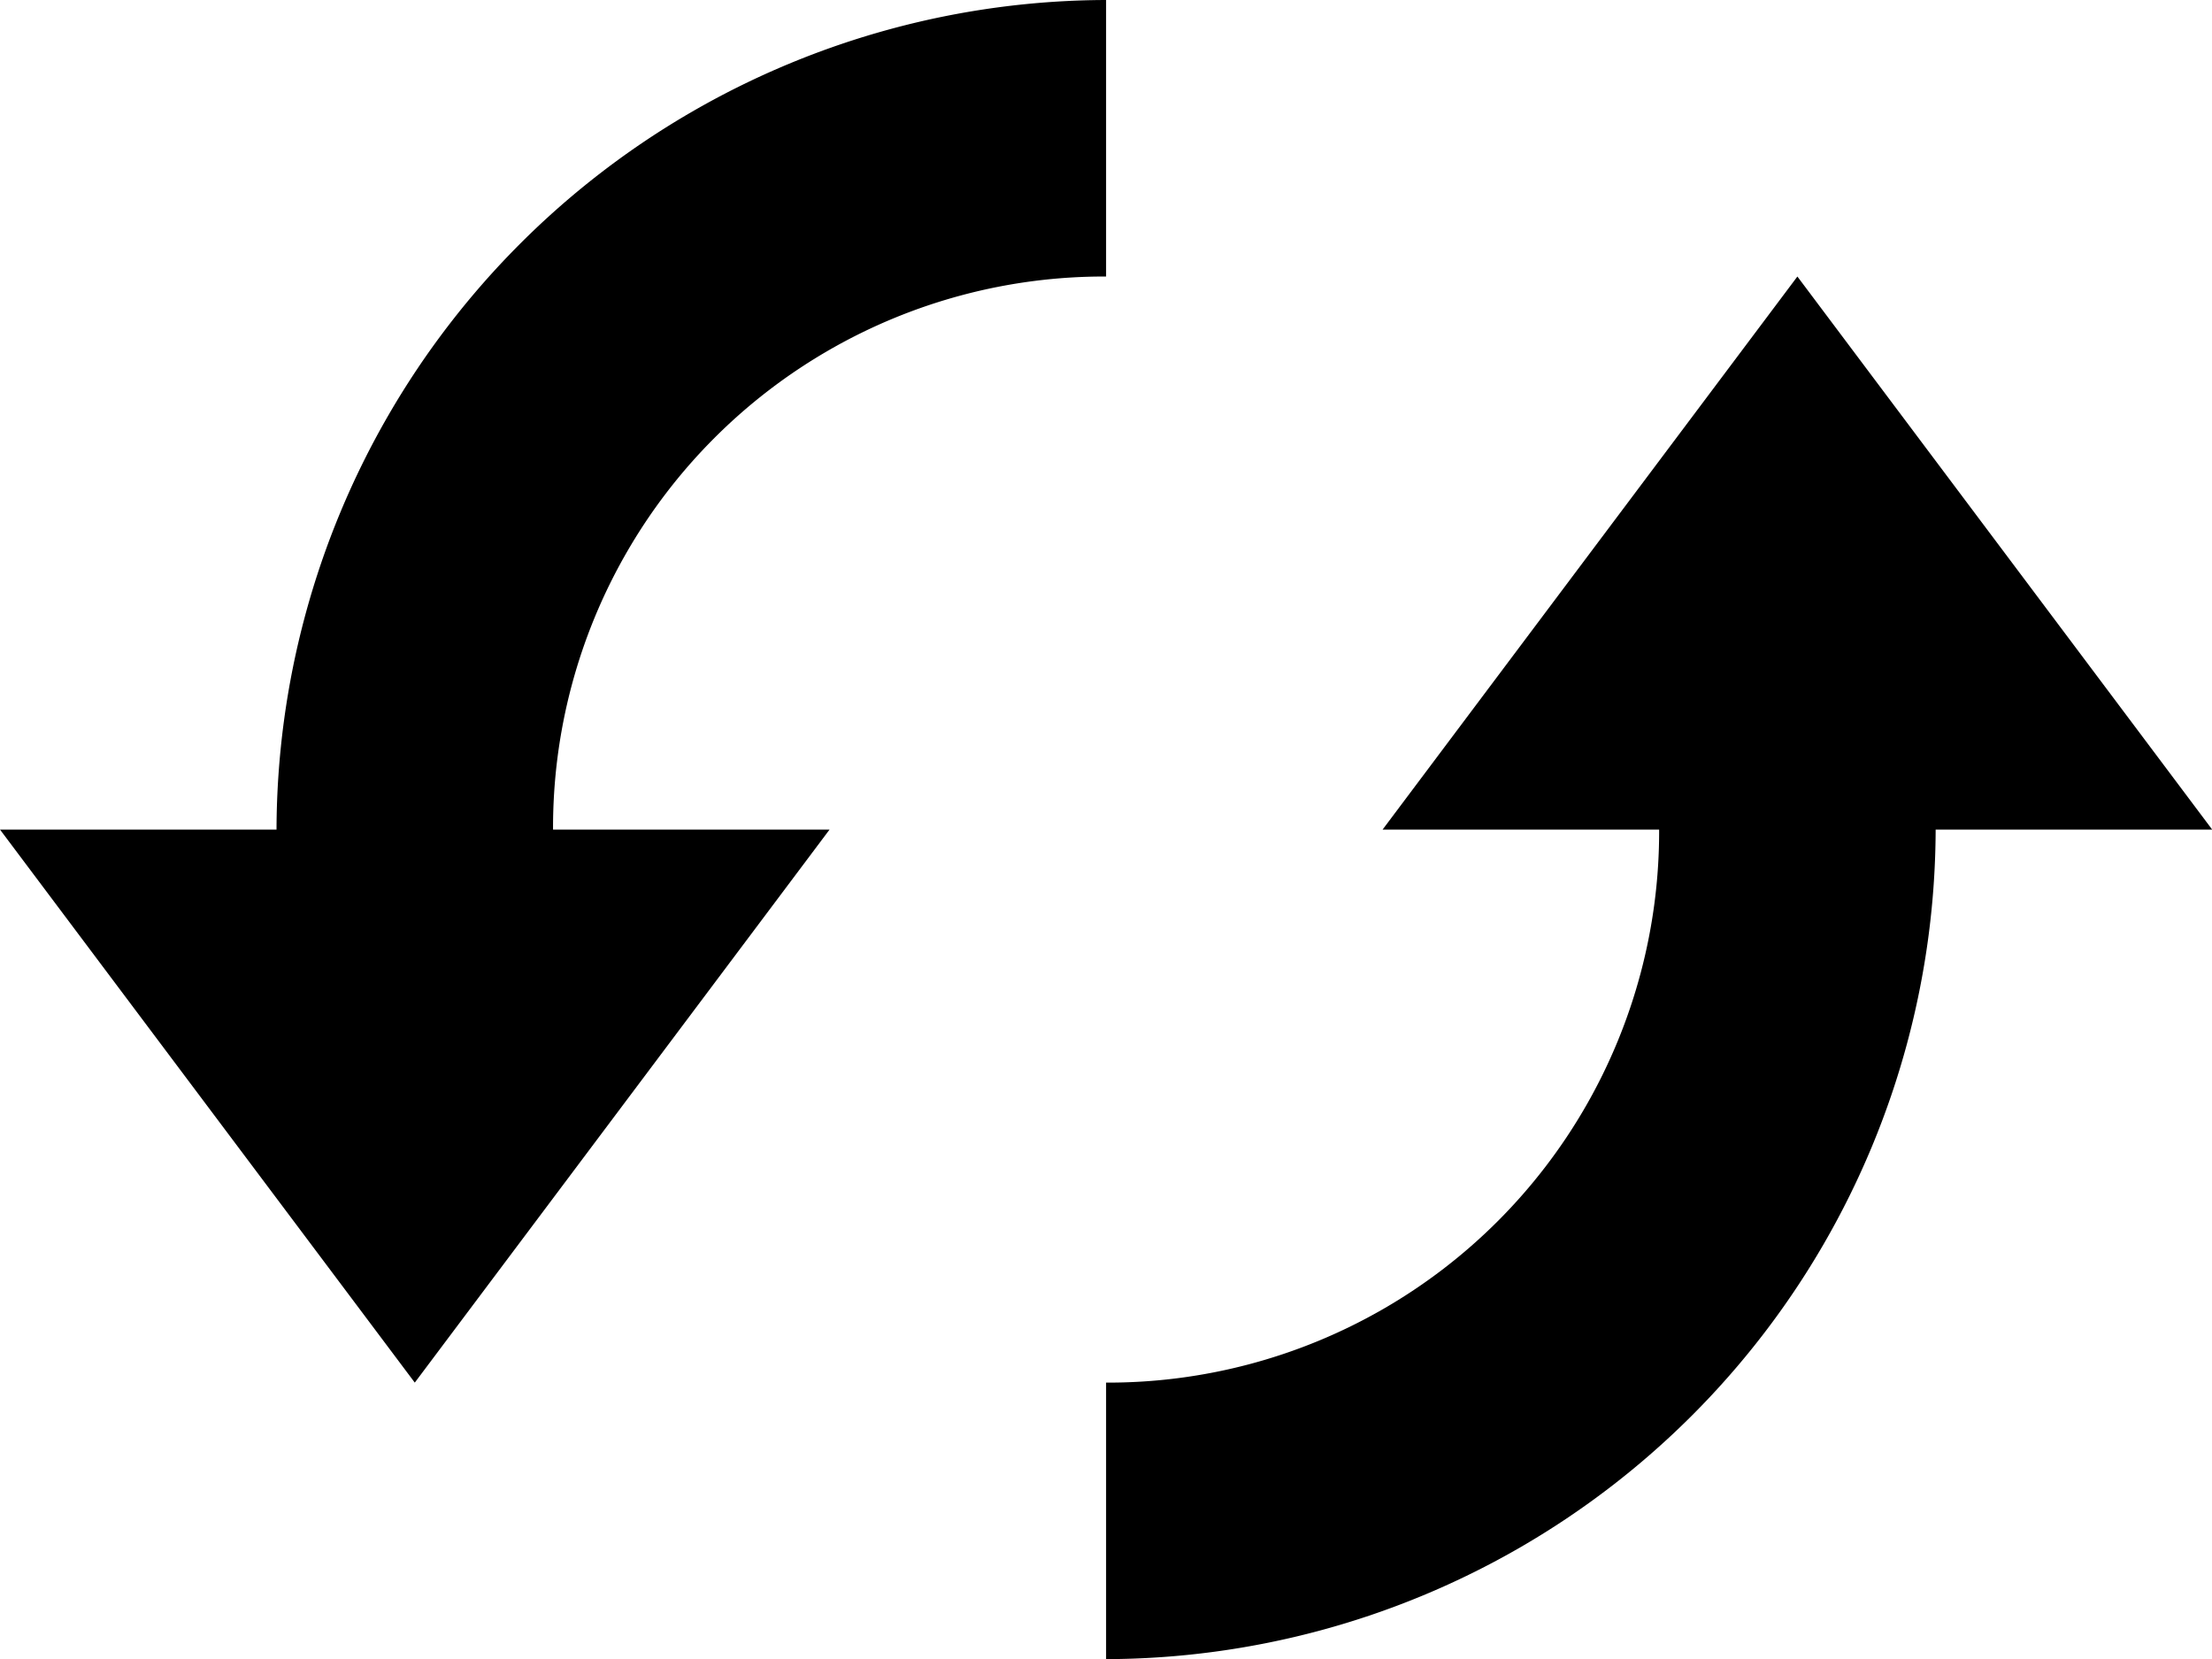 <?xml version="1.0" encoding="UTF-8"?> <svg xmlns="http://www.w3.org/2000/svg" width="100.792" height="75.594" viewBox="0 0 100.792 75.594"><path id="Icon_open-loop-circular" data-name="Icon open-loop-circular" d="M50.4,0A37.908,37.908,0,0,0,12.6,37.8H0l18.9,25.2L37.8,37.8H25.2A25.111,25.111,0,0,1,50.4,12.6Zm31.5,12.6-18.9,25.2h12.6a25.111,25.111,0,0,1-25.2,25.2v12.6a37.908,37.908,0,0,0,37.8-37.8h12.6Z"></path></svg> 